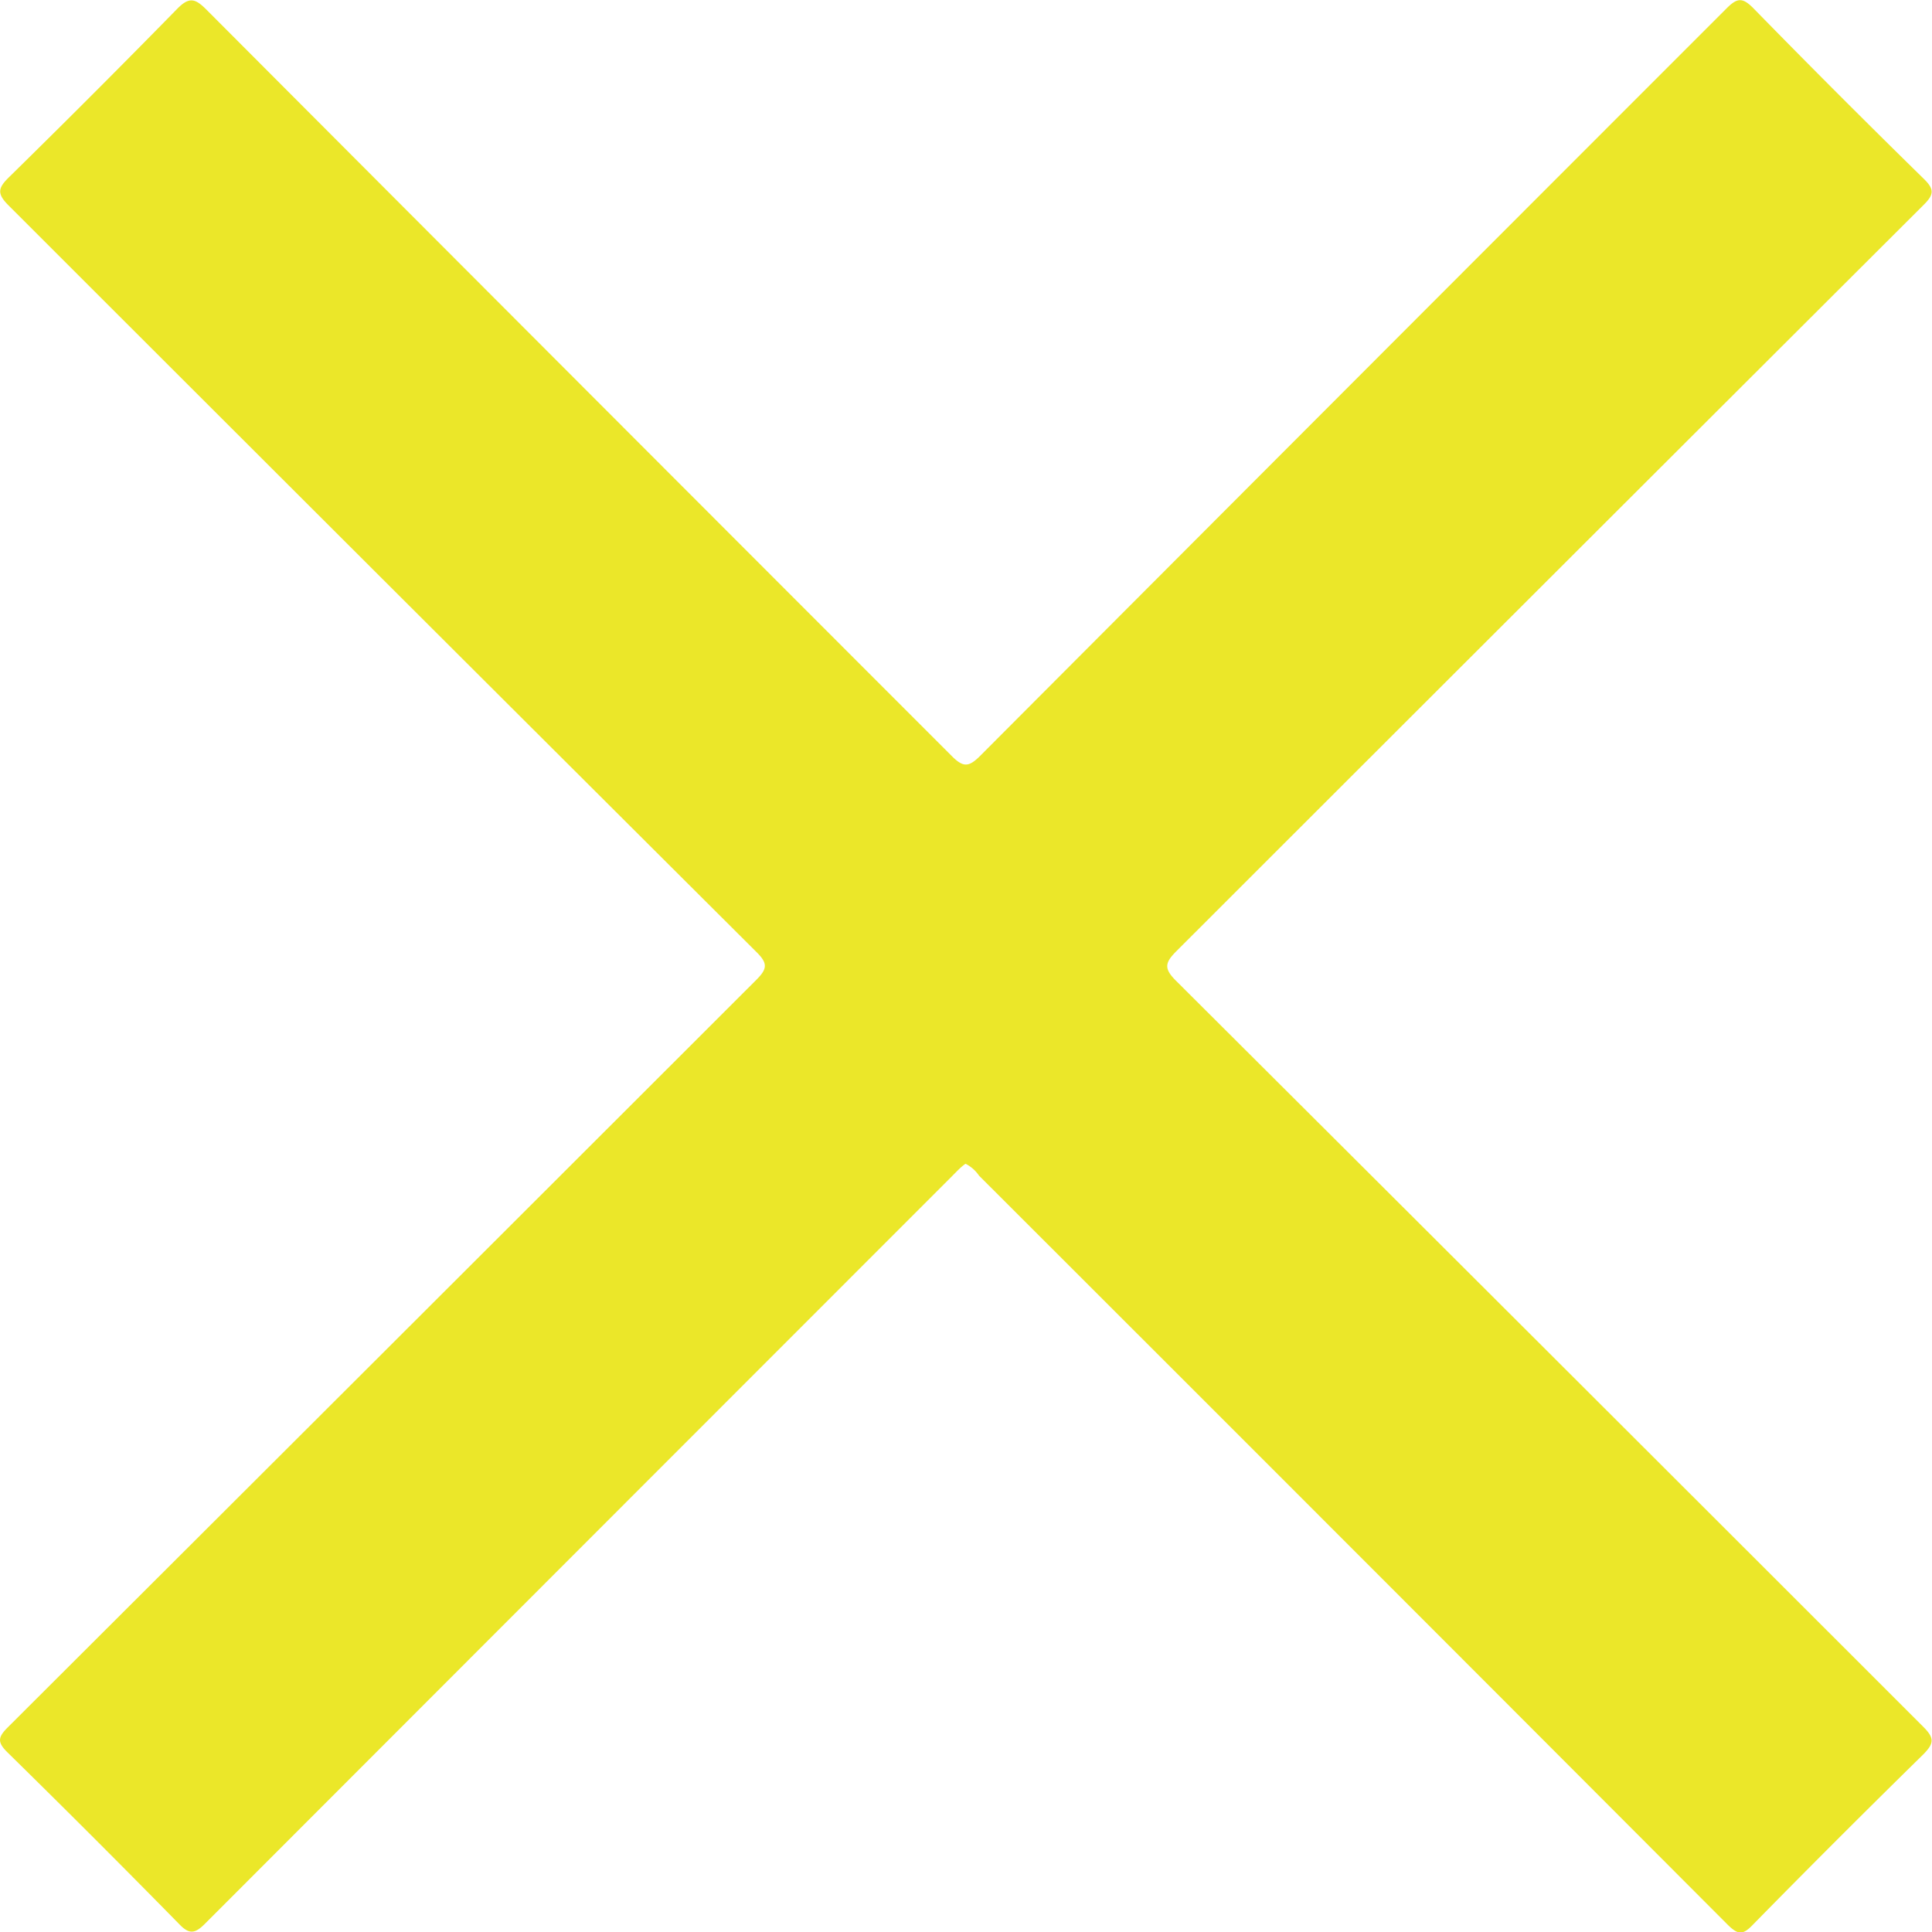<svg xmlns="http://www.w3.org/2000/svg" width="23.956" height="23.958" viewBox="0 0 23.956 23.958">
  <g id="EFS2te" transform="translate(-947.775 -977.153)">
    <g id="Group_531" data-name="Group 531" transform="translate(947.775 977.153)">
      <path id="Path_354" data-name="Path 354" d="M959.747,991.583a.693.693,0,0,0-.059.047c-.04.037-.077.076-.115.114q-4.629,4.63-9.256,9.262c-.129.13-.2.132-.325,0q-1.051-1.071-2.122-2.122c-.127-.125-.125-.186,0-.311q4.642-4.631,9.28-9.267c.139-.139.151-.206,0-.353q-4.637-4.622-9.267-9.251c-.151-.15-.132-.219.007-.355q1.049-1.029,2.078-2.08c.153-.158.228-.134.369.008q4.617,4.629,9.238,9.251c.145.146.213.139.353,0q4.623-4.636,9.253-9.266c.135-.136.2-.143.34,0q1.042,1.066,2.107,2.109c.13.127.133.193,0,.324q-4.634,4.624-9.265,9.253c-.143.143-.16.215-.006.368q4.637,4.622,9.267,9.252c.142.141.13.207,0,.34q-1.072,1.051-2.123,2.122c-.122.125-.181.109-.3-.006q-4.639-4.649-9.286-9.291A.449.449,0,0,0,959.747,991.583Z" transform="translate(-947.775 -977.153)" fill="#ebe729"/>
    </g>
  </g>
</svg>
